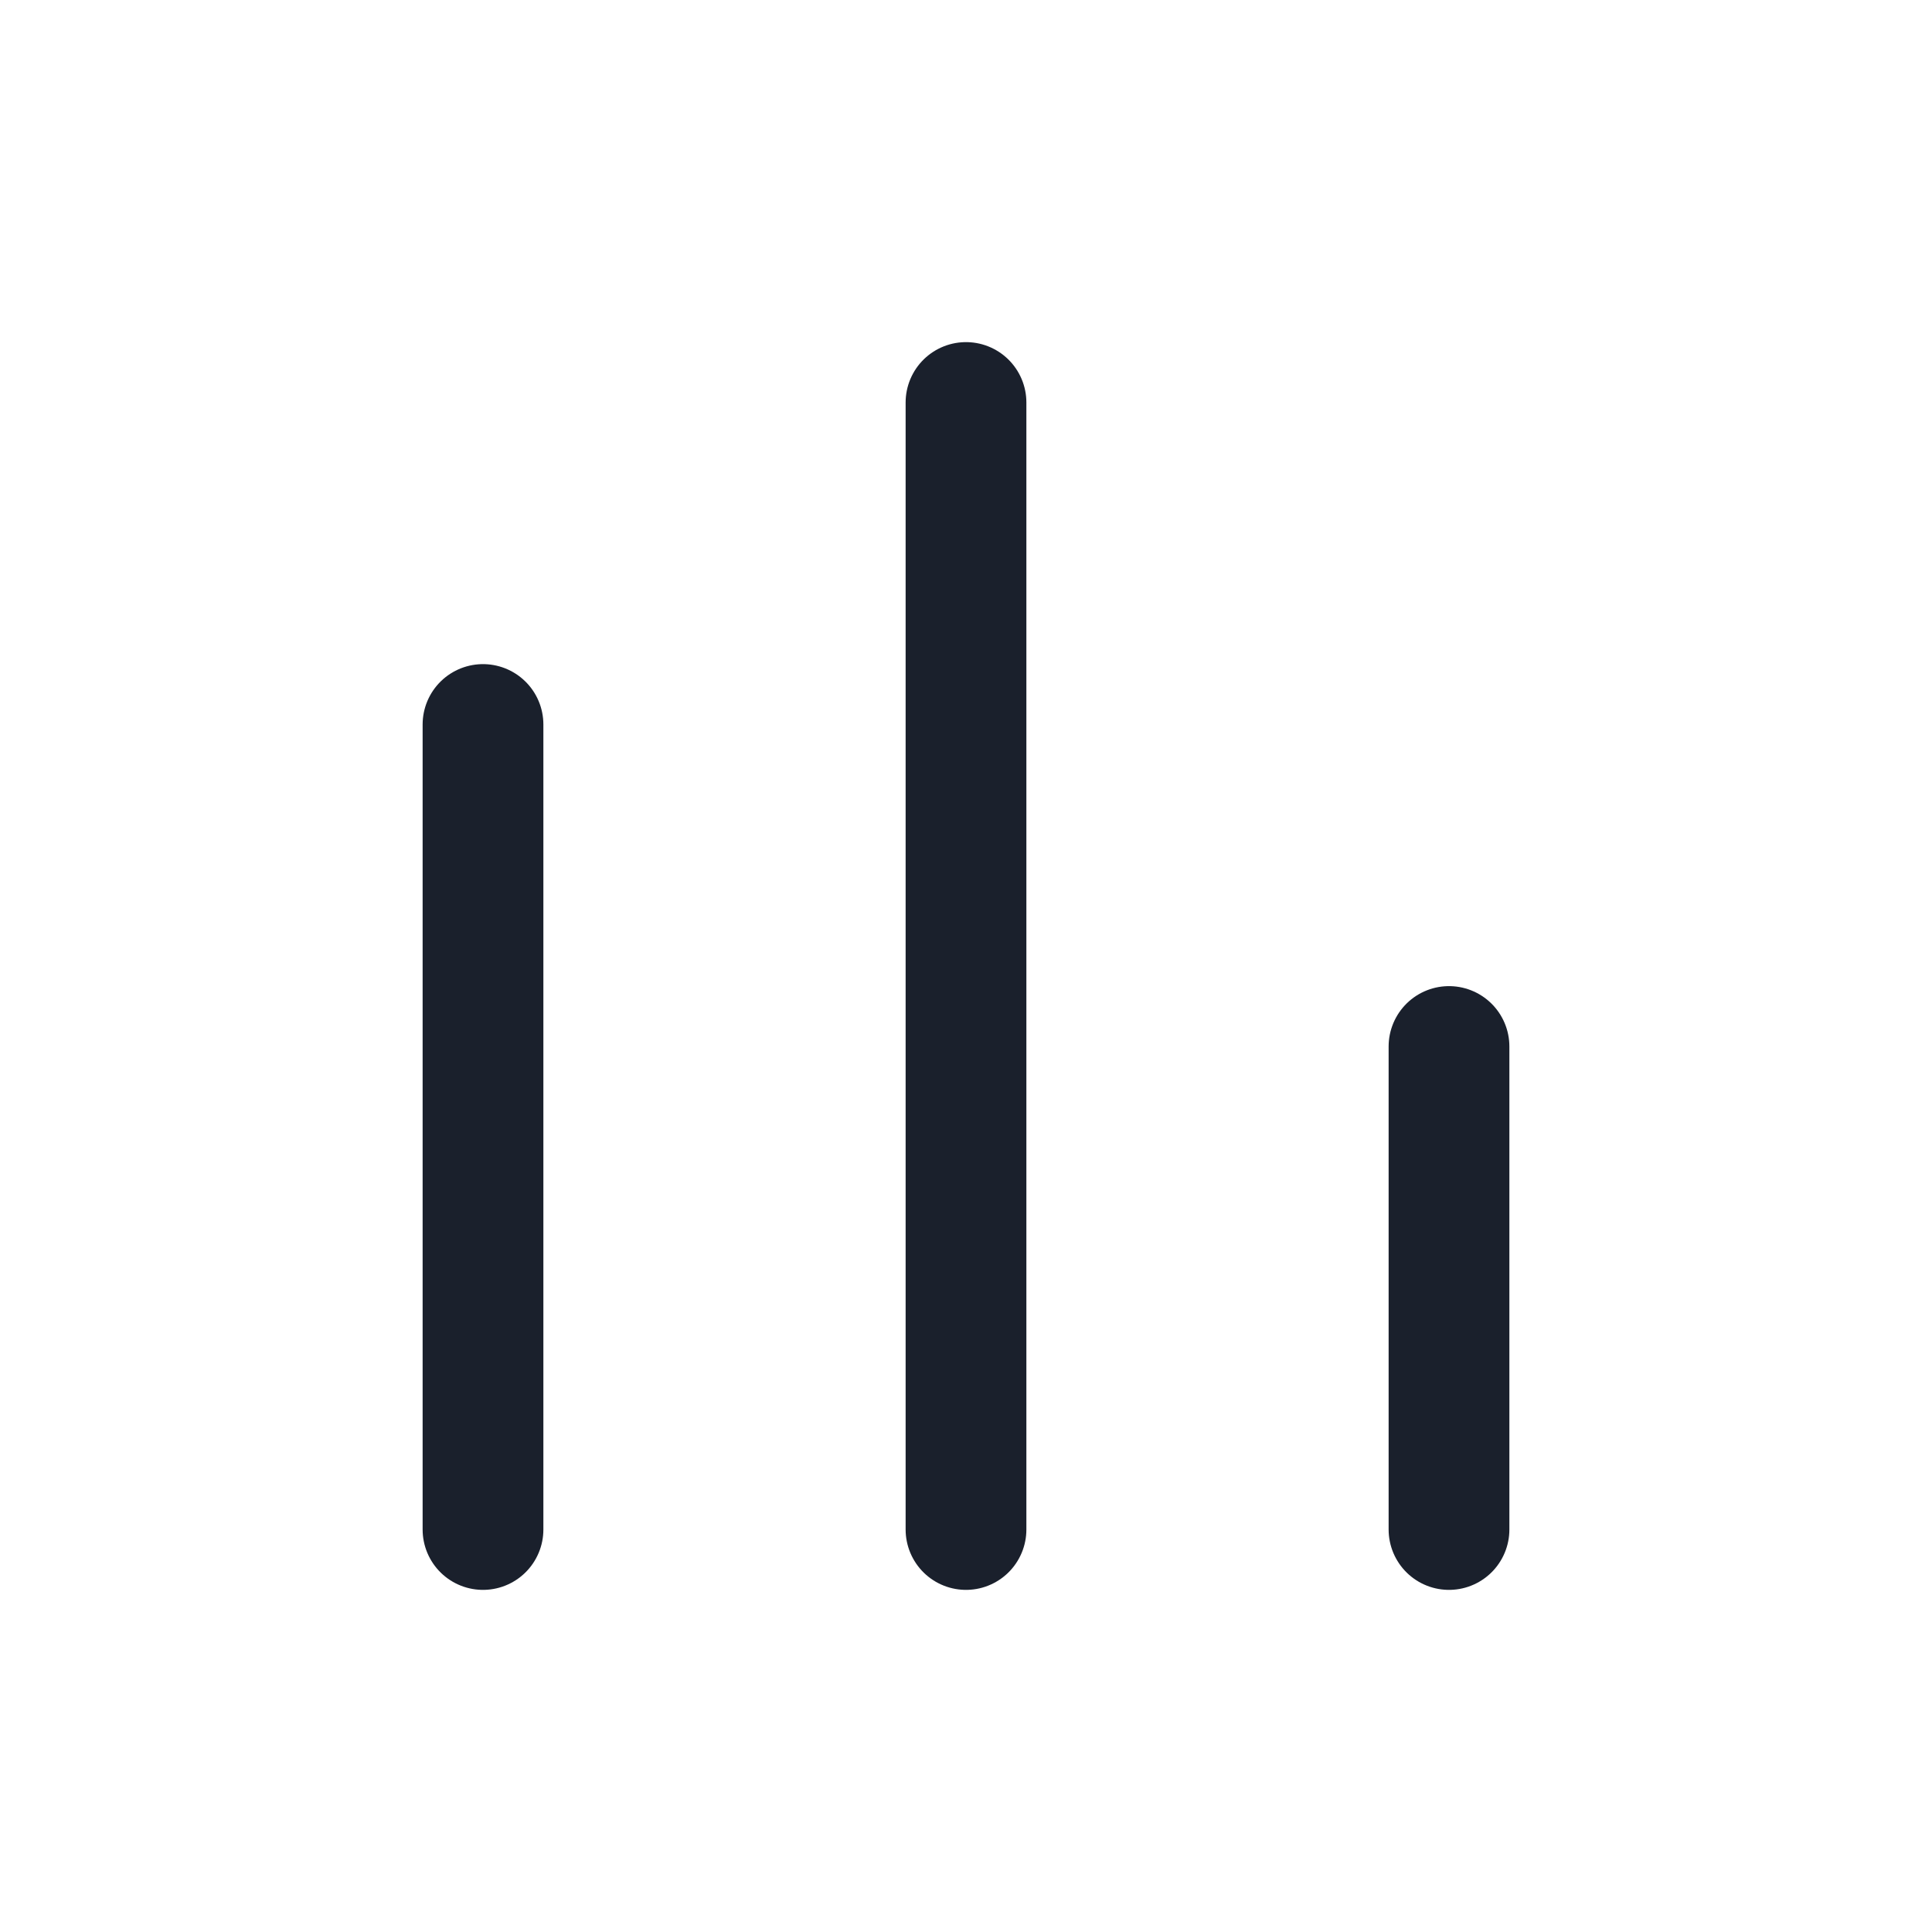 <svg width="24" height="24" viewBox="0 0 24 24" fill="none" xmlns="http://www.w3.org/2000/svg">
<path d="M6 9L6 19M18 13L18 19M12 5L12 19" stroke="#1A202C" stroke-width="1.5" stroke-linecap="round"/>
</svg>
